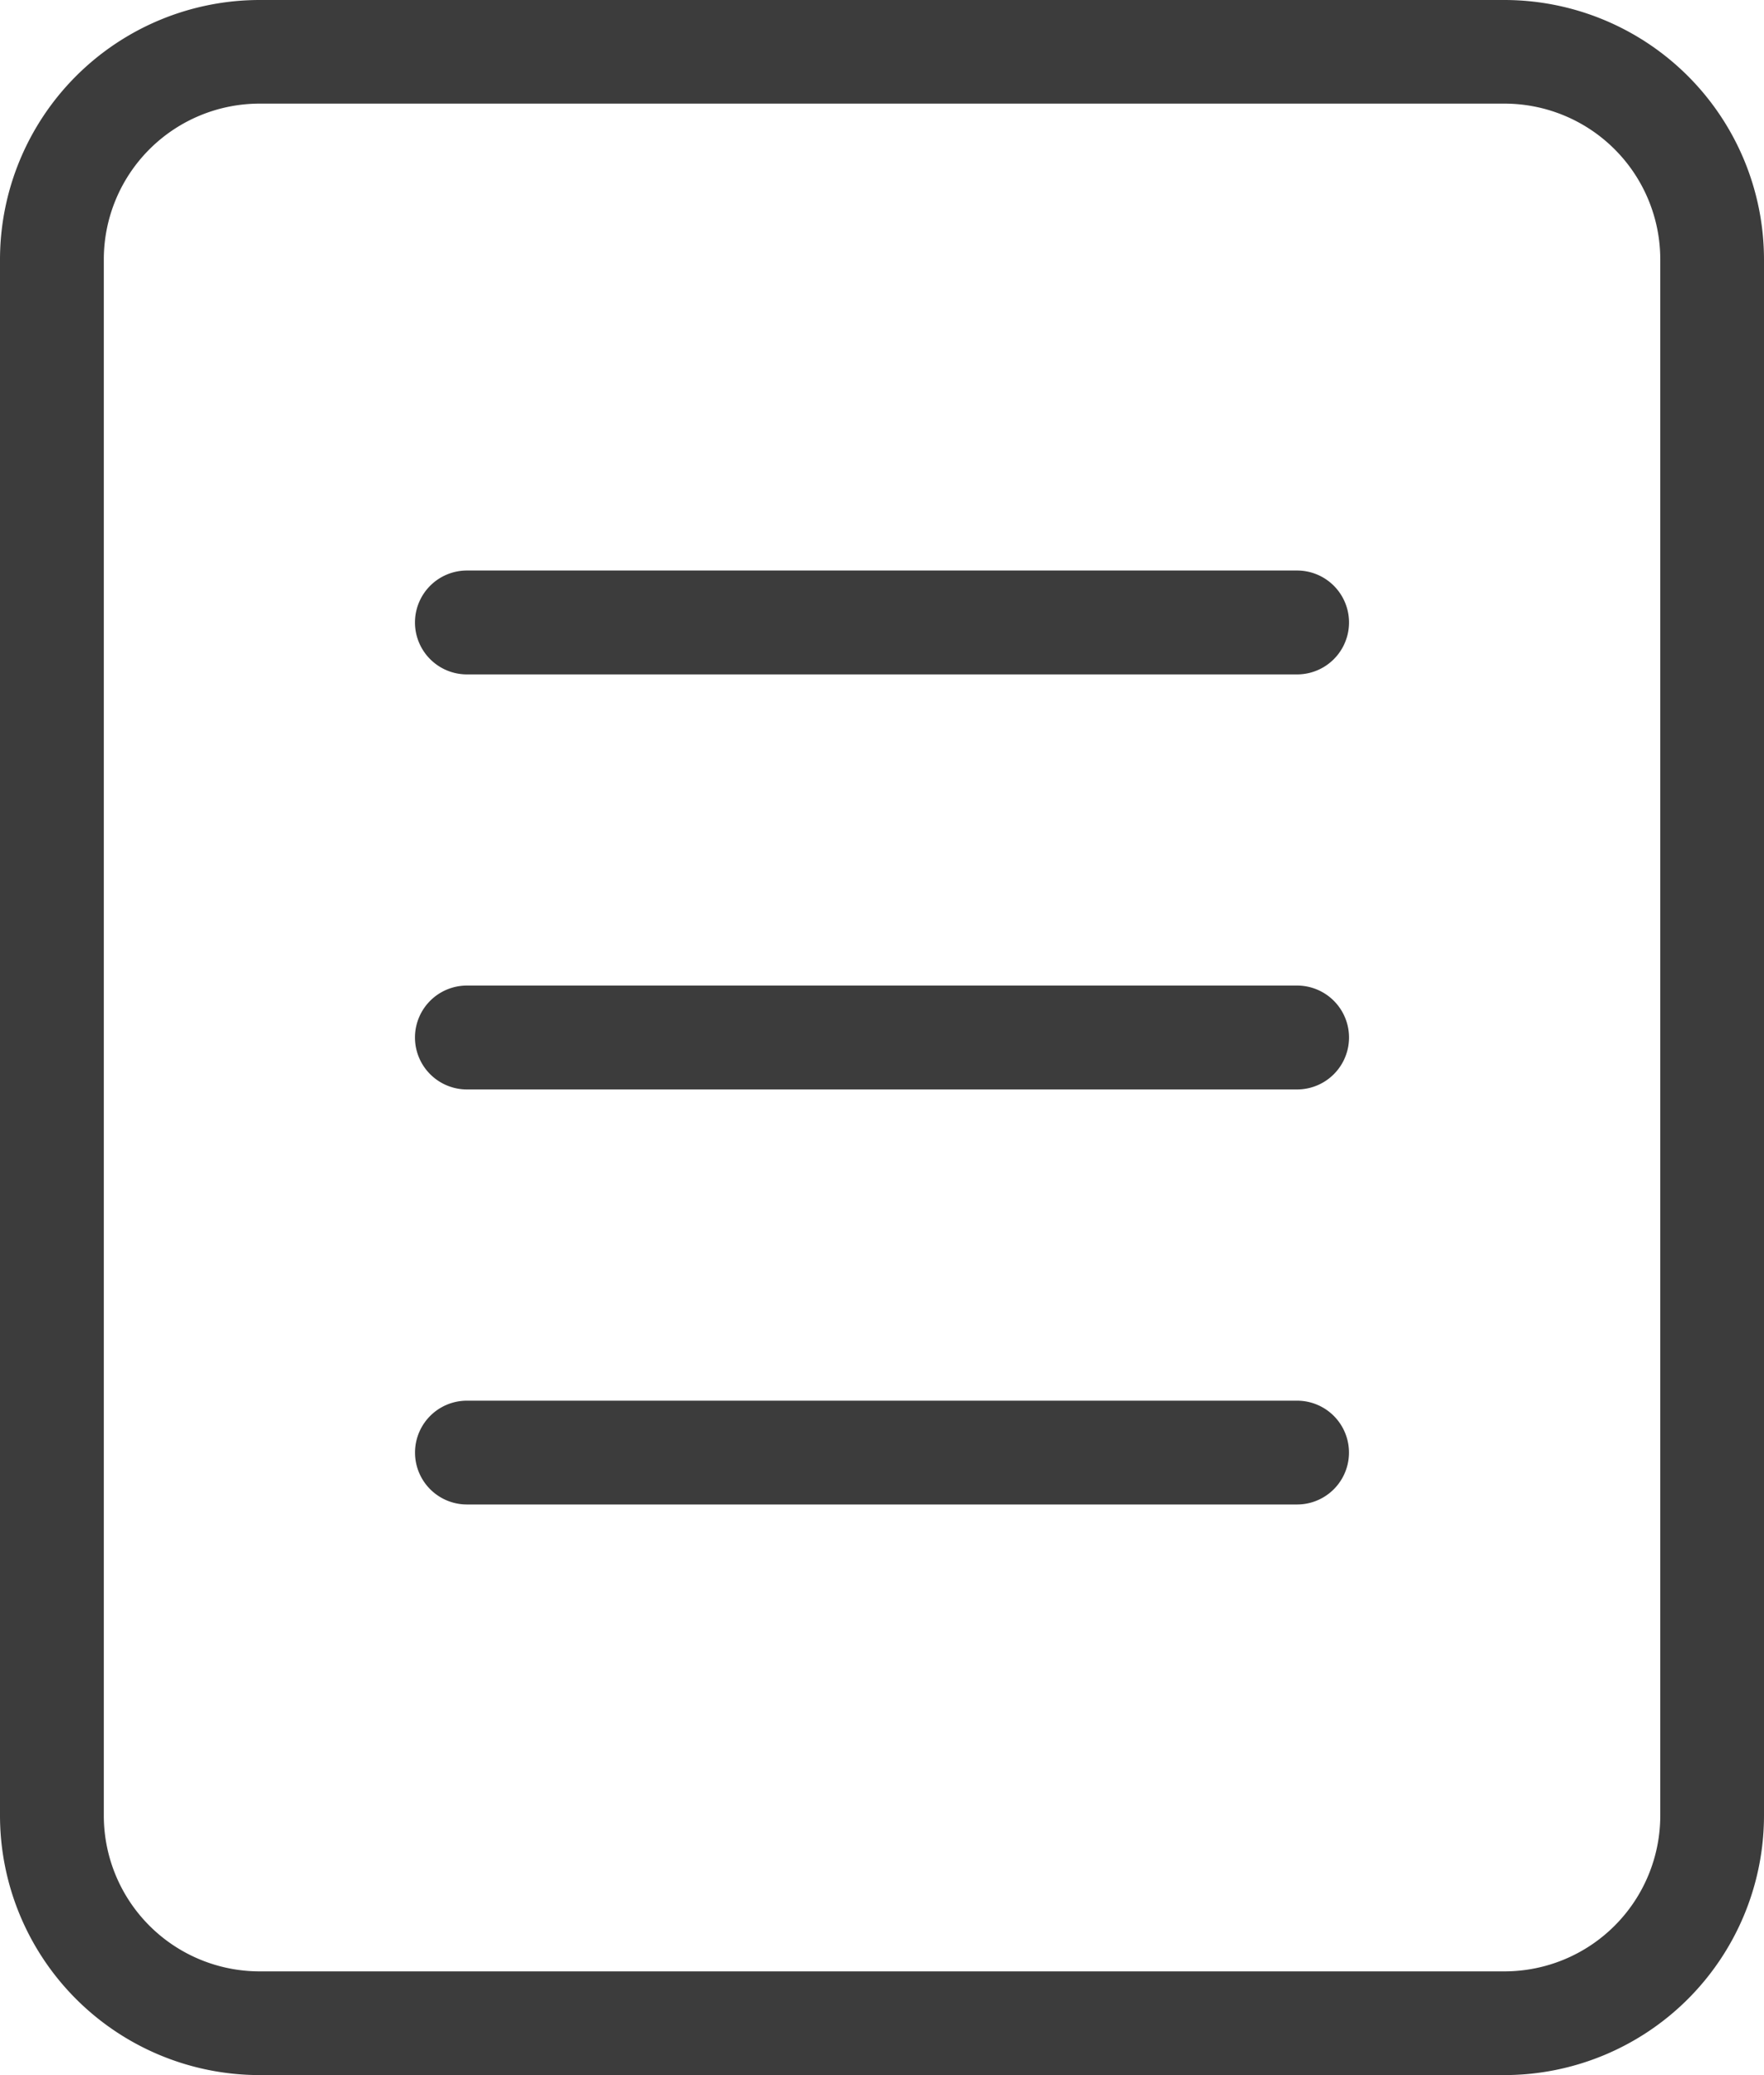 <svg xmlns="http://www.w3.org/2000/svg" width="20" height="23.529" viewBox="0 0 20 23.529">
  <g id="グループ_151" data-name="グループ 151" transform="translate(-433.571 -8716.919)">
    <path id="パス_313" data-name="パス 313" d="M450.63,8740.448H436.512a2.945,2.945,0,0,1-2.941-2.941V8719.86a2.945,2.945,0,0,1,2.941-2.941H450.63a2.945,2.945,0,0,1,2.941,2.941v17.646A2.945,2.945,0,0,1,450.63,8740.448Zm-14.118-22.354a1.767,1.767,0,0,0-1.764,1.766v17.646a1.767,1.767,0,0,0,1.764,1.766H450.63a1.767,1.767,0,0,0,1.765-1.766V8719.86a1.767,1.767,0,0,0-1.765-1.766Z" fill="#3c3c3c"/>
    <g id="グループ_150" data-name="グループ 150">
      <path id="パス_314" data-name="パス 314" d="M448.277,8733.978h-9.412a.588.588,0,0,1,0-1.177h9.412a.588.588,0,0,1,0,1.177Z" fill="#3c3c3c"/>
      <path id="パス_315" data-name="パス 315" d="M448.277,8729.272h-9.412a.589.589,0,0,1,0-1.178h9.412a.589.589,0,0,1,0,1.178Z" fill="#3c3c3c"/>
      <path id="パス_316" data-name="パス 316" d="M448.277,8724.566h-9.412a.589.589,0,0,1,0-1.178h9.412a.589.589,0,0,1,0,1.178Z" fill="#3c3c3c"/>
    </g>
  </g>
</svg>
